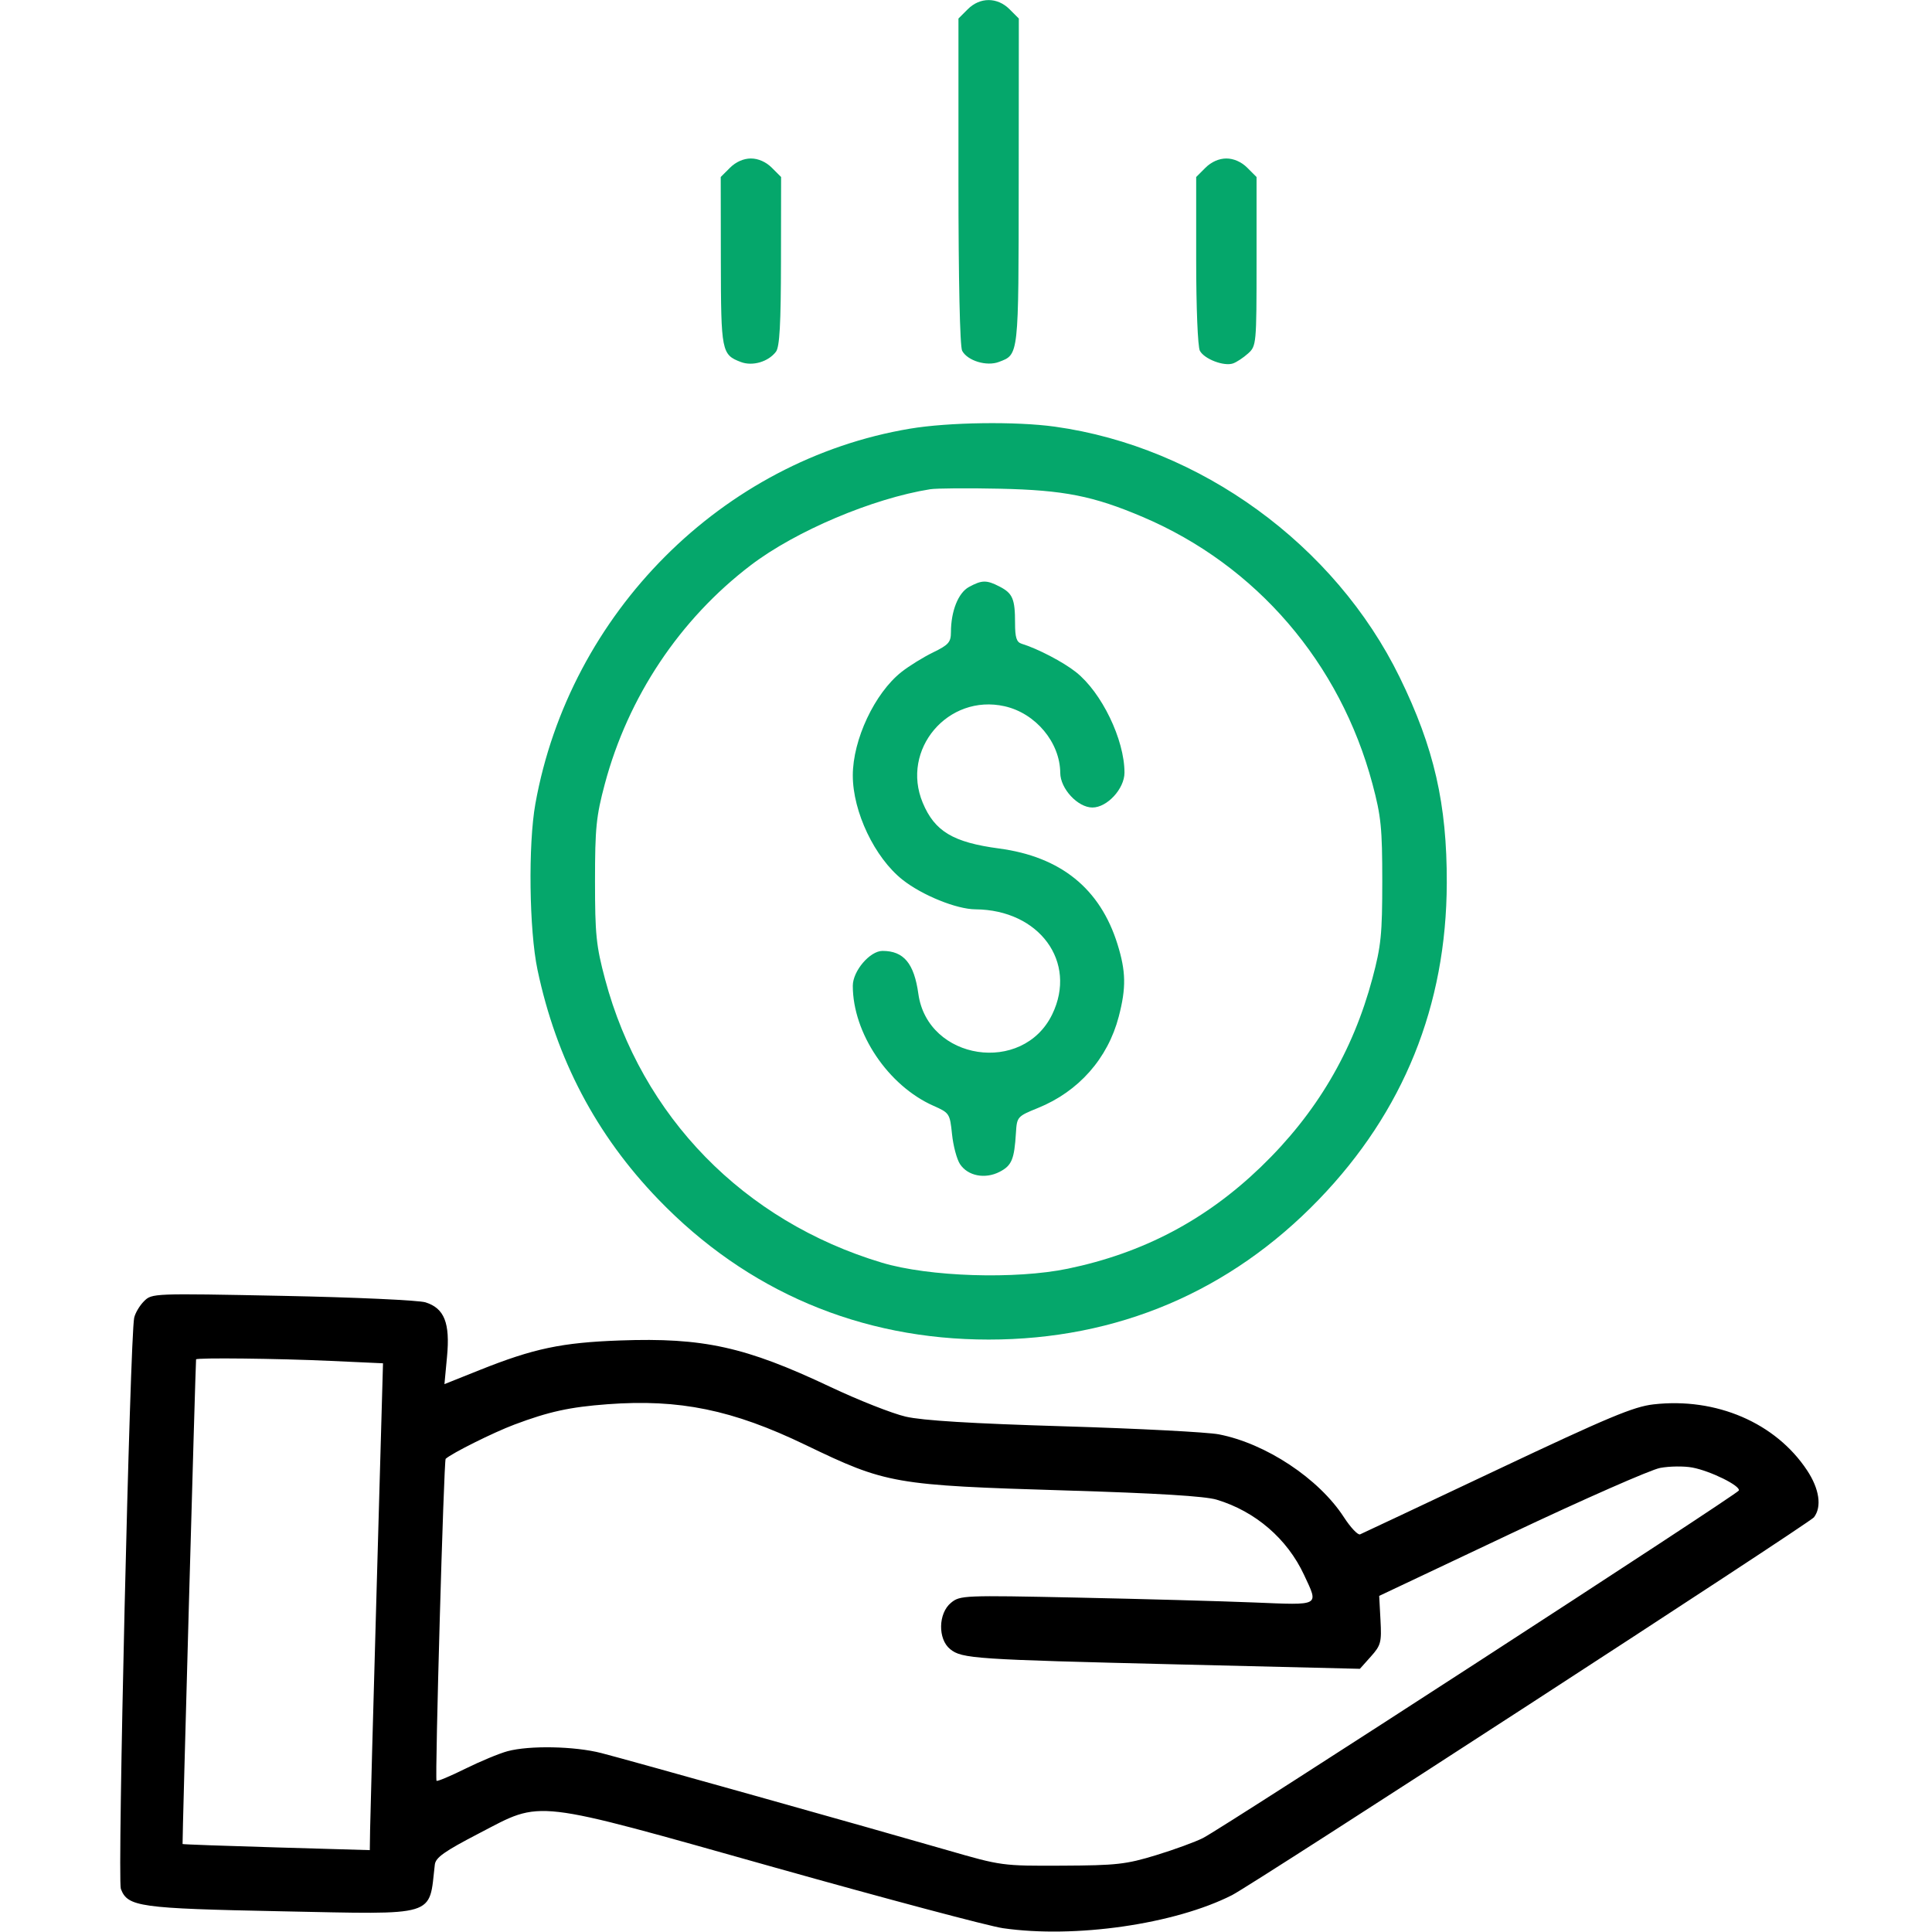 <svg xmlns="http://www.w3.org/2000/svg" width="512" height="512" viewBox="0 0 512 512" version="1.1"><path d="M 38.164 344.836 C 37.002 345.998, 35.830 347.973, 35.560 349.225 C 34.448 354.385, 31.091 498.110, 32.026 500.567 C 33.837 505.331, 36.862 505.754, 74.500 506.510 C 116.279 507.349, 113.622 508.156, 115.230 494.152 C 115.448 492.259, 117.733 490.644, 127.004 485.828 C 143.951 477.026, 140.229 476.595, 205.297 494.897 C 234.861 503.212, 262.076 510.453, 265.775 510.988 C 284.883 513.751, 311.294 509.943, 326.500 502.231 C 332.184 499.349, 479.499 403.700, 480.717 402.101 C 482.849 399.302, 482.156 394.579, 478.891 389.649 C 470.546 377.050, 454.793 370.283, 438.207 372.172 C 432.923 372.773, 426.270 375.556, 396.707 389.528 C 377.343 398.680, 361.023 406.371, 360.440 406.618 C 359.858 406.866, 357.923 404.818, 356.141 402.069 C 349.510 391.835, 335.453 382.524, 323 380.116 C 319.975 379.531, 301.525 378.573, 282 377.987 C 257.399 377.249, 244.510 376.462, 240.017 375.422 C 236.451 374.596, 227.451 371.044, 220.017 367.528 C 197.558 356.907, 186.385 354.442, 164.297 355.237 C 148.860 355.792, 141.408 357.363, 127.141 363.068 L 117.783 366.810 118.468 359.503 C 119.302 350.599, 117.759 346.710, 112.767 345.136 C 110.970 344.569, 93.925 343.795, 74.888 343.415 C 40.540 342.729, 40.260 342.740, 38.164 344.836 M 51.961 360.250 C 51.812 361.215, 48.264 488.539, 48.382 488.683 C 48.465 488.784, 59.663 489.189, 73.266 489.584 L 98 490.302 98.081 484.901 C 98.125 481.930, 98.913 452.902, 99.831 420.394 L 101.500 361.287 87.500 360.647 C 73.600 360.012, 52.036 359.771, 51.961 360.250 M 161 372.135 C 150.967 372.885, 145.473 374.087, 136.279 377.545 C 130.748 379.626, 119.790 385.087, 118.104 386.603 C 117.614 387.043, 115.222 471.336, 115.683 471.924 C 115.865 472.157, 119.274 470.732, 123.257 468.757 C 127.241 466.783, 132.300 464.682, 134.500 464.089 C 140.311 462.523, 152.272 462.759, 159.356 464.579 C 166.668 466.457, 230.383 484.341, 251 490.302 C 265.423 494.472, 265.585 494.494, 281.500 494.419 C 295.888 494.352, 298.389 494.074, 306.322 491.656 C 311.175 490.177, 316.800 488.120, 318.822 487.086 C 324.495 484.184, 460.458 396.007, 460.815 394.998 C 461.258 393.750, 453.300 389.820, 448.500 388.915 C 446.300 388.501, 442.450 388.547, 439.945 389.018 C 437.439 389.489, 419.664 397.312, 400.445 406.402 L 365.500 422.929 365.843 429.344 C 366.160 435.248, 365.956 436.018, 363.286 439.006 L 360.385 442.253 312.442 441.093 C 258.158 439.780, 254.917 439.563, 251.799 437.038 C 248.504 434.370, 248.628 427.538, 252.023 424.757 C 254.434 422.781, 255.328 422.744, 285.500 423.379 C 302.550 423.737, 323.587 424.318, 332.250 424.669 C 350.120 425.393, 349.488 425.738, 345.587 417.360 C 341.131 407.789, 332.680 400.514, 322.436 397.431 C 319.330 396.496, 306.759 395.726, 282.696 394.996 C 236.864 393.606, 234.946 393.271, 213.448 382.911 C 194.146 373.609, 180.047 370.712, 161 372.135" stroke="none" fill="#000000" fill-rule="evenodd"></path><path d="M 256.455 2.455 L 254 4.909 254 48.020 C 254 74.229, 254.384 91.849, 254.979 92.961 C 256.395 95.607, 261.470 97.152, 264.706 95.922 C 270.027 93.899, 269.934 94.739, 269.968 48.205 L 270 4.909 267.545 2.455 C 264.298 -0.793, 259.702 -0.793, 256.455 2.455 M 193.455 44.455 L 191 46.909 191.032 69.205 C 191.066 93.158, 191.232 93.997, 196.331 95.936 C 199.424 97.112, 203.602 95.888, 205.637 93.211 C 206.611 91.929, 206.944 85.911, 206.968 69.205 L 207 46.909 204.545 44.455 C 202.998 42.907, 200.948 42, 199 42 C 197.052 42, 195.002 42.907, 193.455 44.455 M 319.455 44.455 L 317 46.909 317 69.020 C 317 81.531, 317.425 91.926, 317.979 92.961 C 319.157 95.163, 324.385 97.152, 326.778 96.309 C 327.725 95.975, 329.512 94.791, 330.750 93.677 C 332.956 91.691, 333 91.213, 333 69.280 L 333 46.909 330.545 44.455 C 328.998 42.907, 326.948 42, 325 42 C 323.052 42, 321.002 42.907, 319.455 44.455 M 241.136 113.606 C 191.405 121.943, 150.965 162.439, 141.882 213 C 139.944 223.783, 140.234 246.528, 142.441 257 C 147.437 280.698, 158 300.771, 174.460 317.845 C 197.967 342.230, 228.054 355, 262 355 C 296.046 355, 325.964 342.302, 349.540 317.845 C 371.960 294.588, 383.320 266.470, 383.413 234 C 383.473 213.074, 380.059 198.159, 370.939 179.500 C 353.767 144.367, 318.091 118.431, 279.566 113.072 C 269.239 111.636, 251.409 111.884, 241.136 113.606 M 246.500 129.654 C 231.260 132.092, 210.879 140.718, 199 149.758 C 180.167 164.090, 166.447 184.651, 160.273 207.794 C 157.999 216.316, 157.684 219.452, 157.684 233.500 C 157.684 247.651, 157.991 250.653, 160.342 259.477 C 170.056 295.938, 197.090 323.626, 233.716 334.627 C 246.162 338.366, 269.080 339.103, 283 336.213 C 302.940 332.073, 319.565 323.307, 334.164 309.232 C 348.854 295.071, 358.524 278.708, 363.727 259.206 C 366.001 250.684, 366.316 247.548, 366.316 233.500 C 366.316 219.452, 366.001 216.316, 363.727 207.794 C 355.149 175.642, 332.933 149.805, 302.860 137.008 C 289.746 131.428, 281.953 129.885, 265 129.514 C 256.475 129.327, 248.150 129.391, 246.500 129.654 M 256.795 155.549 C 253.949 157.093, 252.016 161.938, 252.006 167.551 C 252.001 170.196, 251.371 170.907, 247.268 172.900 C 244.665 174.165, 240.886 176.506, 238.870 178.103 C 231.787 183.713, 226 196.032, 226 205.500 C 226 215.138, 231.794 227.293, 239.174 233.138 C 244.362 237.247, 253.473 240.945, 258.500 240.982 C 275.443 241.106, 285.565 254.938, 278.856 268.798 C 271.072 284.877, 245.839 281.031, 243.377 263.390 C 242.247 255.295, 239.498 252, 233.876 252 C 230.537 252, 226 257.324, 226 261.242 C 226 273.802, 235.372 287.738, 247.397 293.057 C 251.608 294.920, 251.731 295.109, 252.294 300.562 C 252.612 303.638, 253.560 307.206, 254.402 308.491 C 256.471 311.648, 261.049 312.543, 264.913 310.545 C 268.124 308.885, 268.804 307.256, 269.236 300.192 C 269.495 295.970, 269.611 295.840, 275.074 293.626 C 285.856 289.256, 293.593 280.498, 296.486 269.391 C 298.471 261.770, 298.396 257.450, 296.152 250.240 C 291.560 235.487, 281.105 227.037, 264.747 224.857 C 252.574 223.235, 247.701 220.315, 244.538 212.746 C 238.644 198.639, 251.232 183.793, 266.230 187.163 C 274.460 189.012, 280.925 196.755, 280.978 204.827 C 281.006 209.019, 285.634 214, 289.500 214 C 293.417 214, 298 209.017, 298 204.758 C 298 196.018, 291.963 183.515, 285.130 178.103 C 281.755 175.430, 274.985 171.897, 270.750 170.599 C 269.391 170.183, 269 168.956, 269 165.113 C 269 158.731, 268.373 157.244, 264.928 155.463 C 261.450 153.664, 260.242 153.677, 256.795 155.549" stroke="none" fill="#05a76b" fill-rule="evenodd"></path></svg>